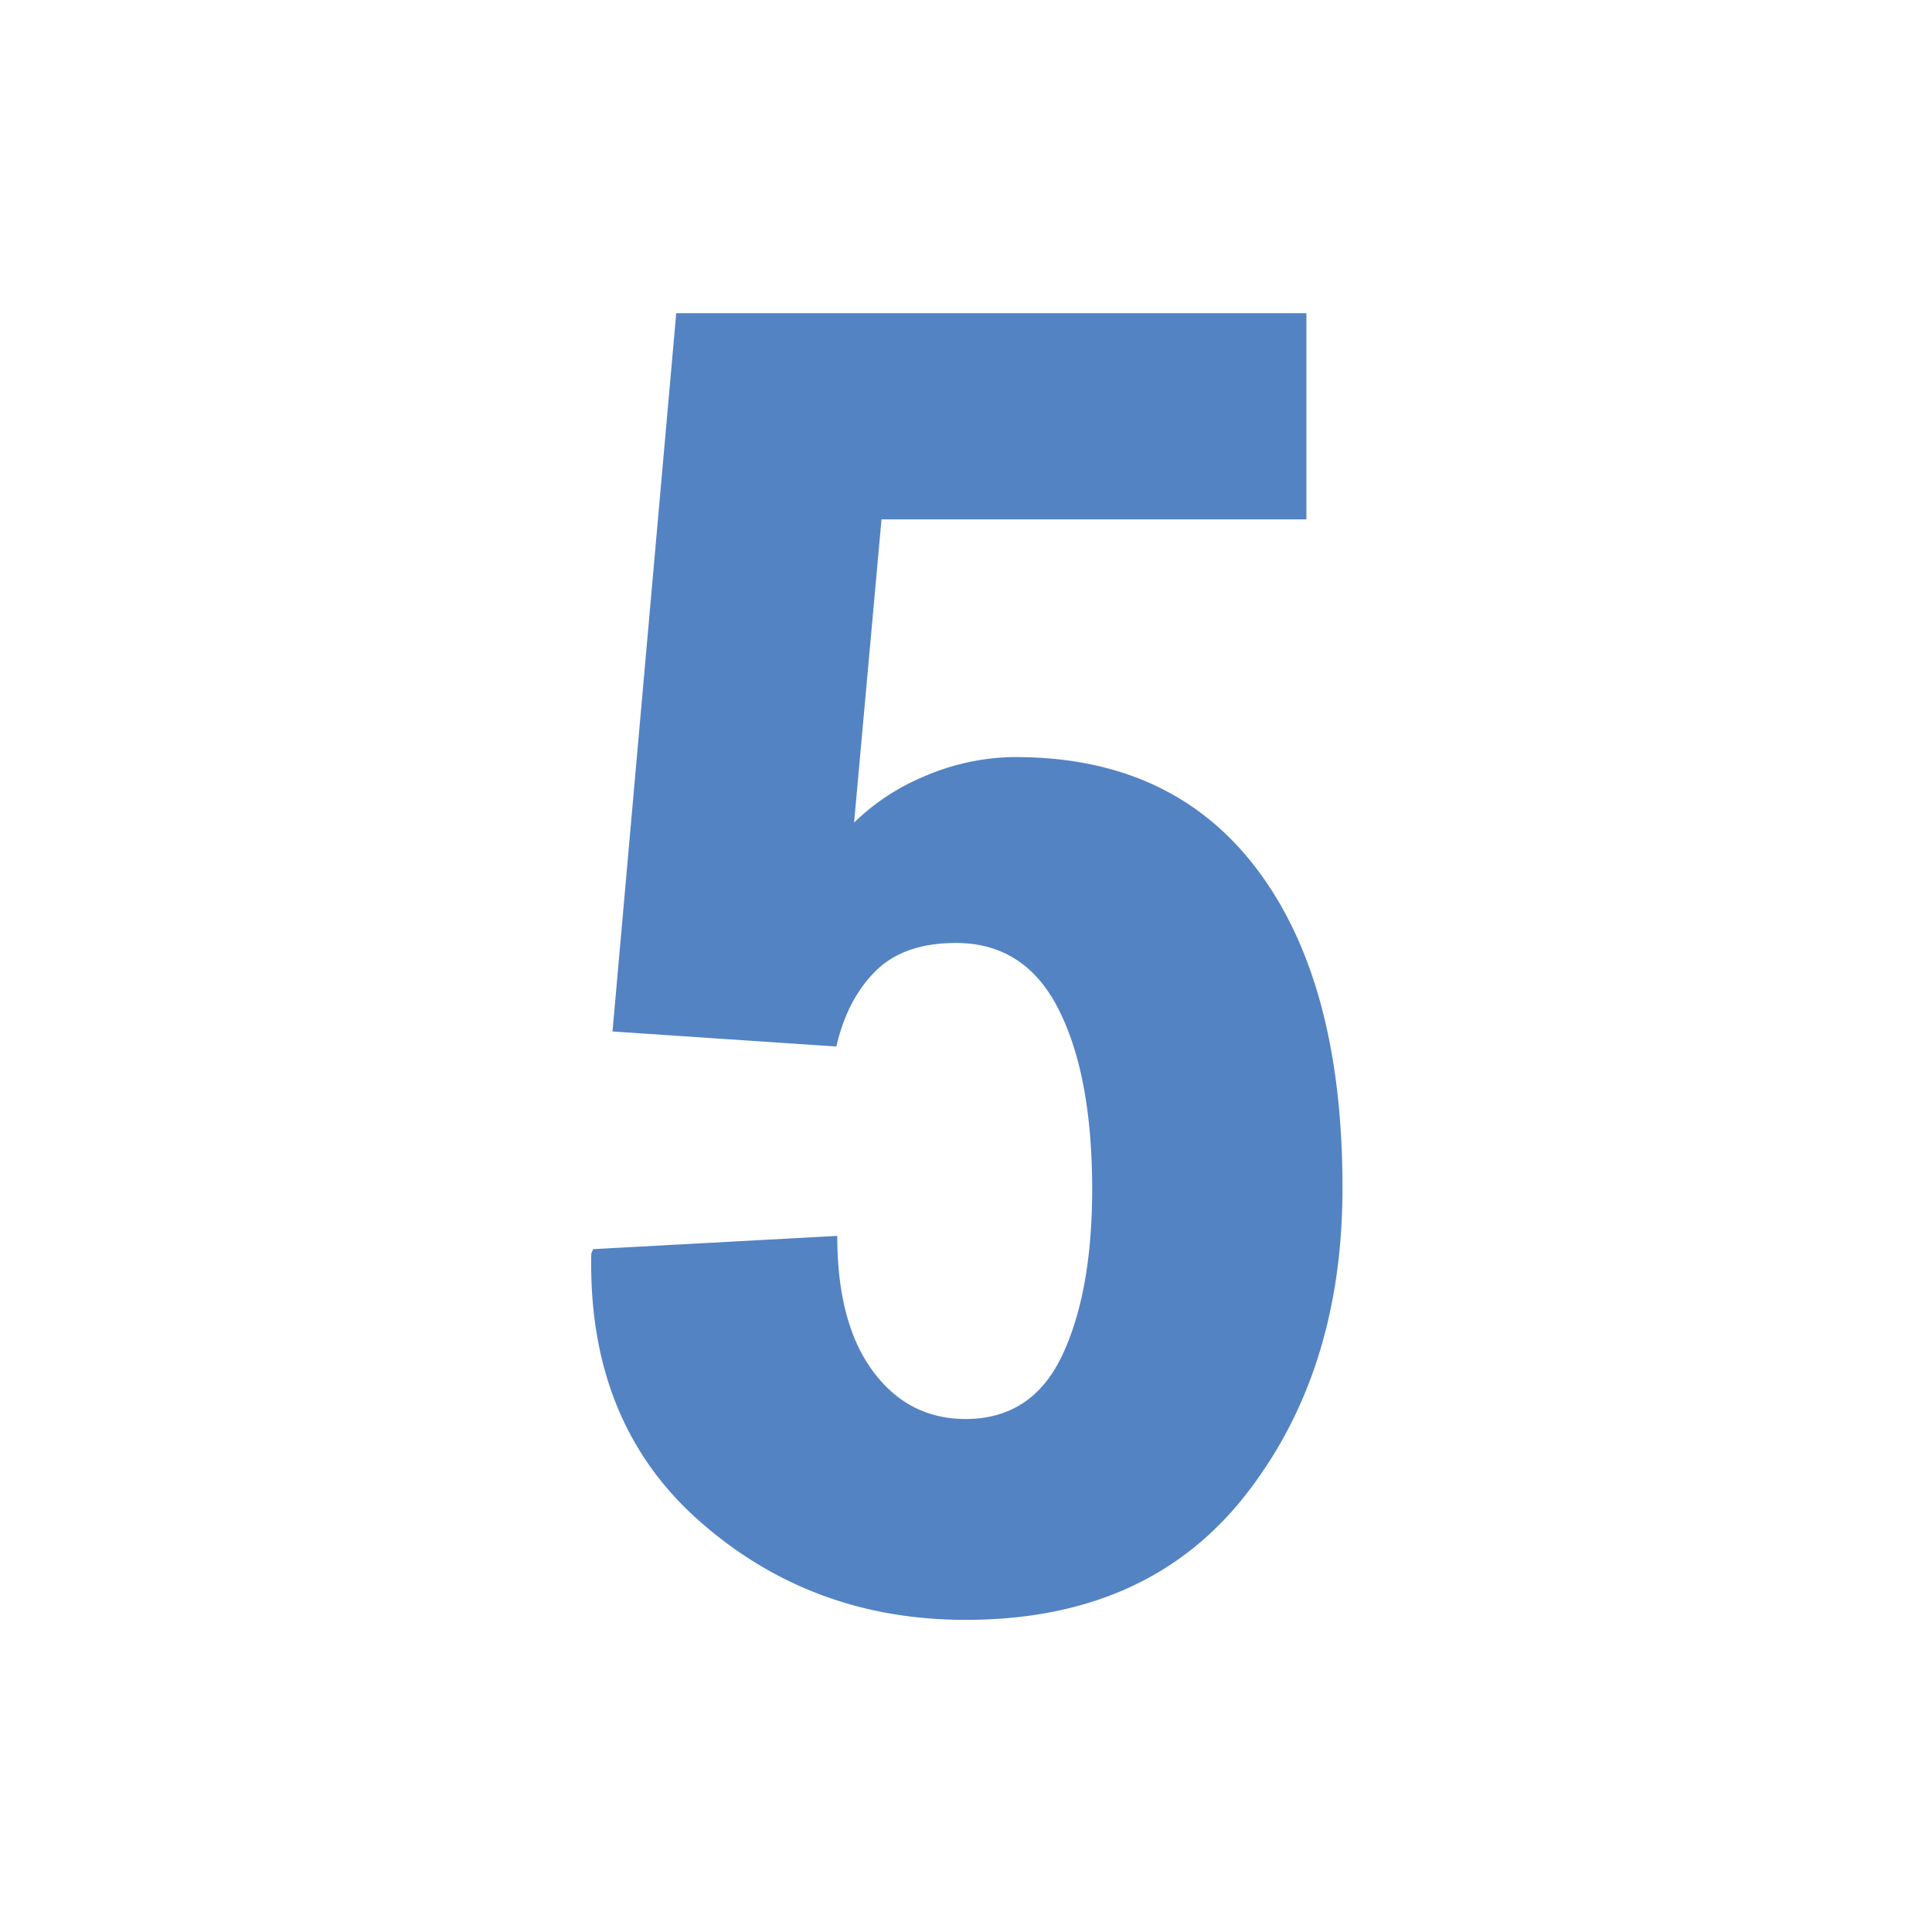 <?xml version="1.0" encoding="UTF-8"?> <svg xmlns="http://www.w3.org/2000/svg" id="Layer_1" data-name="Layer 1" viewBox="0 0 512 512"><defs><style>.cls-1{fill:#5383c3;}</style></defs><path class="cls-1" d="M162.32,273.35,179.21,83h167v54.64H233.61L226.34,218a58.94,58.94,0,0,1,18.17-12.07,62.47,62.47,0,0,1,22.86-5.28Q310,200,332.91,230.09t22.86,84.77q0,48.76-25.91,81.6t-74,32.82q-40.8,0-70.46-26.14T156.7,332.21l.47-1.17,64.71-3.52q0,23,9.38,35.76t24.62,12.77q17.6,0,25.56-16.76t8-44q0-30.24-8.91-47.83T253.3,249.9q-13.83,0-21.33,7.51t-10.32,19.93Z"></path></svg> 